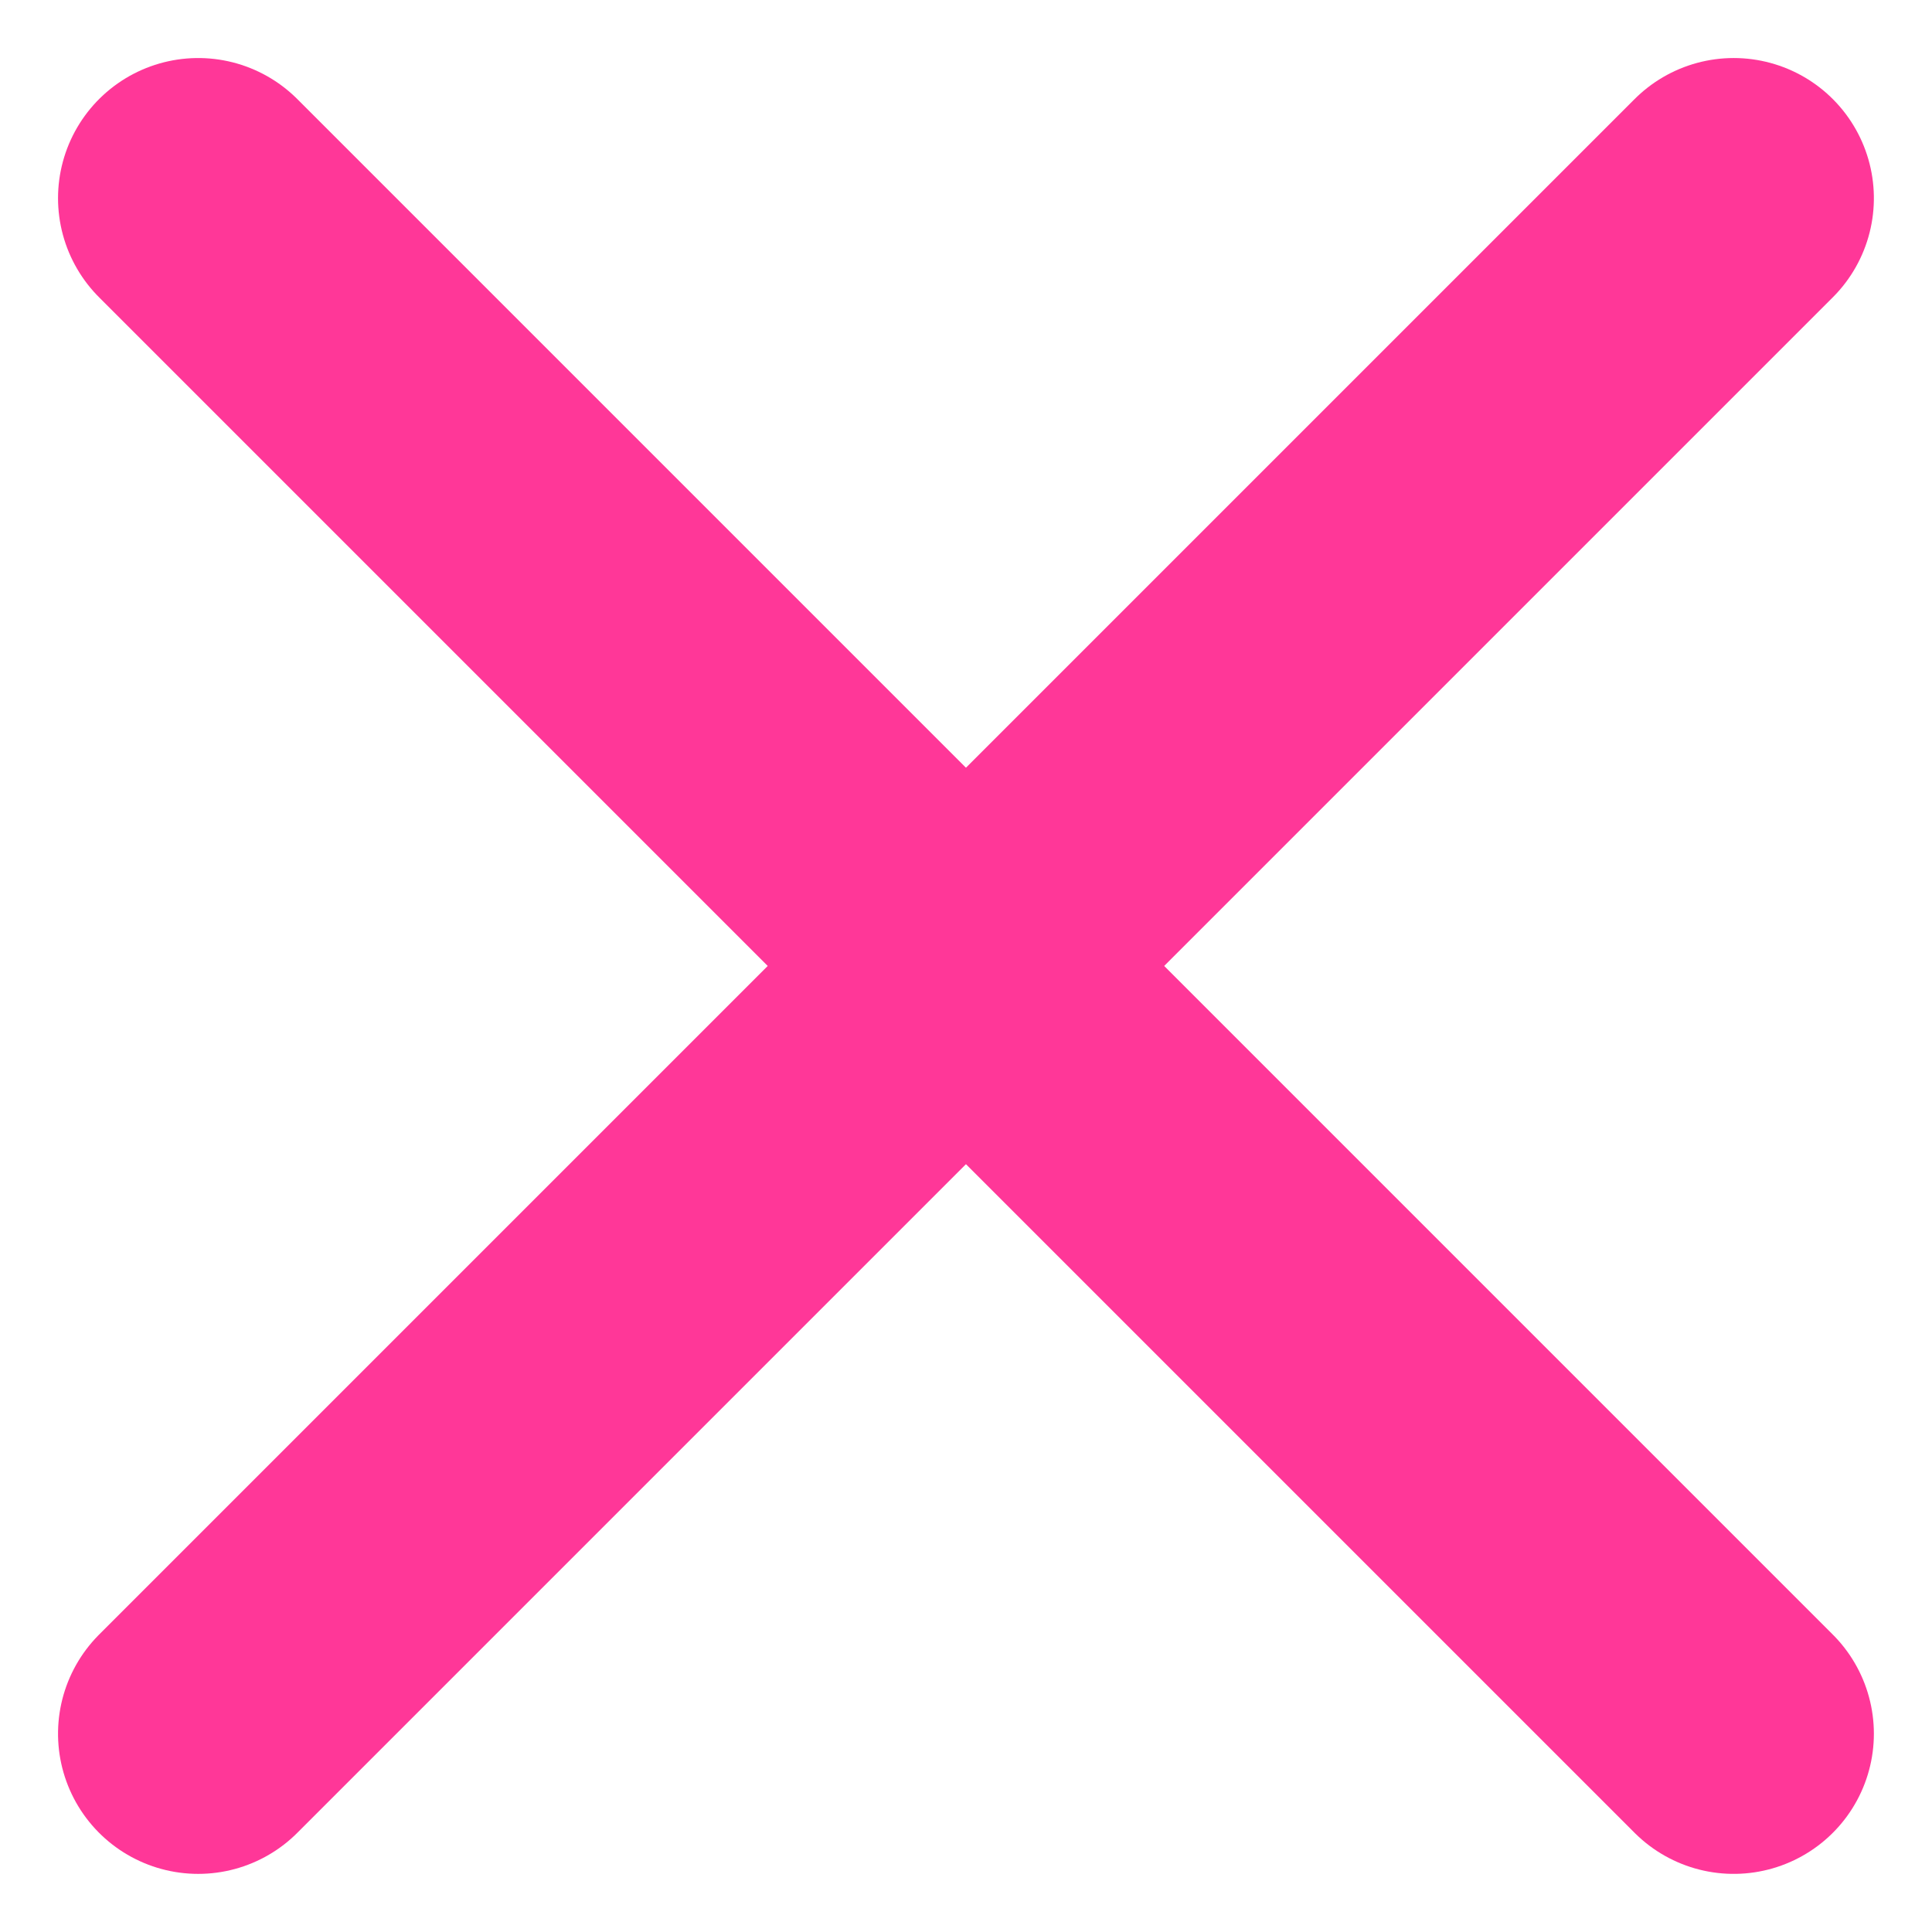 <svg xmlns="http://www.w3.org/2000/svg" width="20.675" height="20.675" viewBox="0 0 20.675 20.675">
  <g id="Groupe_129" data-name="Groupe 129" transform="translate(-1236.379 -10.379)">
    <line id="Ligne_82" data-name="Ligne 82" x2="16.432" y2="16.432" transform="translate(1238.5 12.5)" fill="none" stroke="#ff3798" stroke-linecap="round" stroke-width="3"/>
    <line id="Ligne_83" data-name="Ligne 83" x2="16.432" y2="16.432" transform="translate(1254.932 12.5) rotate(90)" fill="none" stroke="#ff3798" stroke-linecap="round" stroke-width="3"/>
  </g>
</svg>
